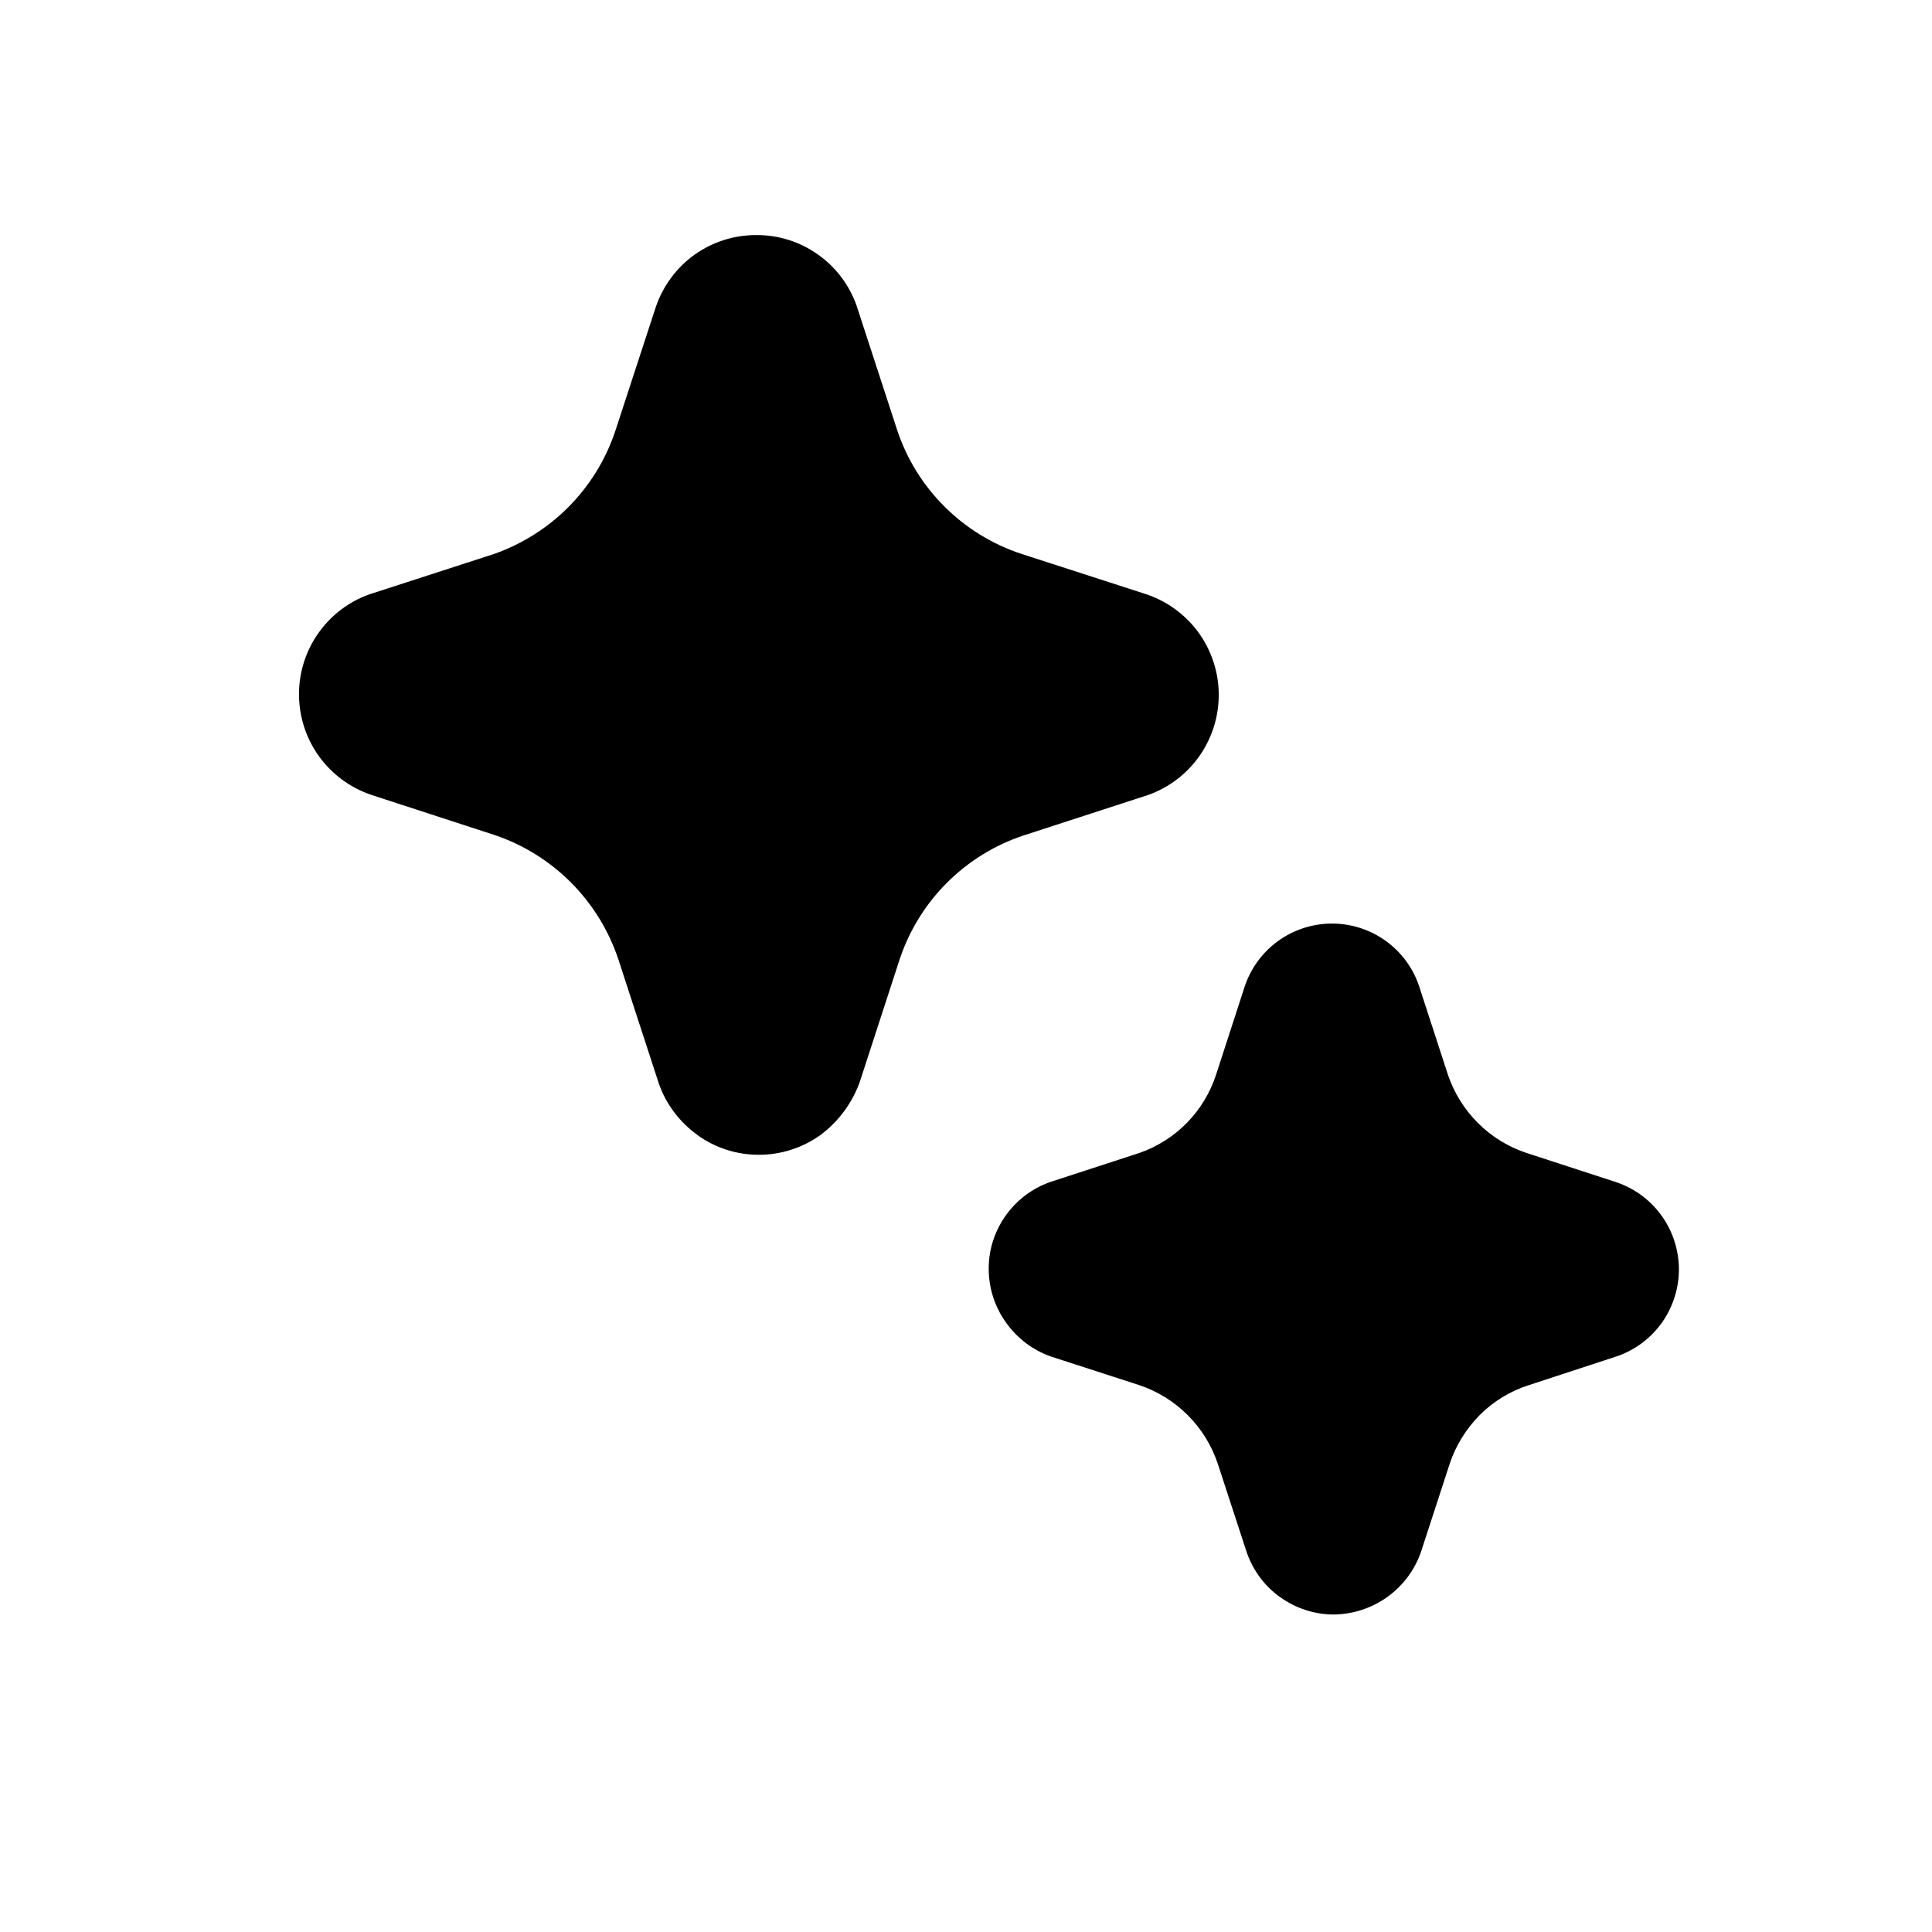 <svg width="21" height="21" viewBox="0 0 21 21" fill="none" xmlns="http://www.w3.org/2000/svg">
<path d="M7.581 12.338C7.776 12.478 8.01 12.553 8.25 12.552C8.489 12.552 8.723 12.477 8.918 12.337C9.113 12.192 9.261 11.992 9.344 11.764L9.778 10.43C9.882 10.116 10.058 9.83 10.292 9.596C10.526 9.362 10.811 9.185 11.126 9.081L12.483 8.64C12.711 8.558 12.907 8.407 13.044 8.208C13.181 8.008 13.252 7.771 13.247 7.529C13.242 7.288 13.161 7.053 13.016 6.86C12.87 6.667 12.668 6.524 12.437 6.452L11.101 6.02C10.786 5.916 10.5 5.74 10.266 5.506C10.031 5.272 9.855 4.987 9.751 4.672L9.309 3.317C9.229 3.094 9.082 2.9 8.887 2.764C8.693 2.627 8.461 2.554 8.223 2.555C7.982 2.554 7.747 2.628 7.55 2.768C7.354 2.908 7.207 3.107 7.129 3.335L6.684 4.697C6.58 5.002 6.408 5.28 6.181 5.509C5.954 5.738 5.678 5.912 5.374 6.02L4.019 6.459C3.793 6.538 3.597 6.687 3.459 6.884C3.321 7.08 3.248 7.315 3.25 7.555C3.252 7.795 3.328 8.029 3.469 8.223C3.61 8.417 3.808 8.563 4.036 8.64L5.369 9.074C5.684 9.179 5.97 9.356 6.205 9.591C6.439 9.826 6.616 10.112 6.721 10.427L7.161 11.777C7.239 12.002 7.387 12.198 7.582 12.337M13.919 17.363C14.089 17.484 14.291 17.549 14.499 17.549C14.709 17.546 14.913 17.479 15.083 17.356C15.253 17.233 15.381 17.06 15.448 16.861L15.758 15.909C15.824 15.711 15.937 15.53 16.083 15.382C16.229 15.235 16.411 15.123 16.608 15.059L17.573 14.743C17.773 14.675 17.945 14.545 18.067 14.373C18.188 14.2 18.252 13.993 18.249 13.783C18.245 13.572 18.176 13.367 18.049 13.198C17.923 13.029 17.746 12.905 17.544 12.842L16.589 12.531C16.392 12.465 16.212 12.354 16.065 12.207C15.918 12.06 15.806 11.881 15.739 11.684L15.424 10.716C15.357 10.517 15.228 10.345 15.057 10.223C14.886 10.102 14.681 10.037 14.471 10.039C14.261 10.04 14.057 10.108 13.887 10.232C13.718 10.356 13.592 10.53 13.527 10.73L13.218 11.682C13.154 11.878 13.046 12.056 12.902 12.204C12.758 12.351 12.582 12.463 12.388 12.531L11.418 12.847C11.271 12.898 11.138 12.983 11.03 13.094C10.921 13.206 10.841 13.341 10.793 13.489C10.746 13.637 10.735 13.794 10.759 13.948C10.783 14.101 10.843 14.247 10.933 14.373C11.057 14.549 11.232 14.68 11.433 14.748L12.387 15.057C12.585 15.124 12.765 15.236 12.912 15.384C13.06 15.532 13.171 15.713 13.237 15.911L13.553 16.878C13.622 17.074 13.749 17.244 13.918 17.363" fill="black"/>
</svg>
